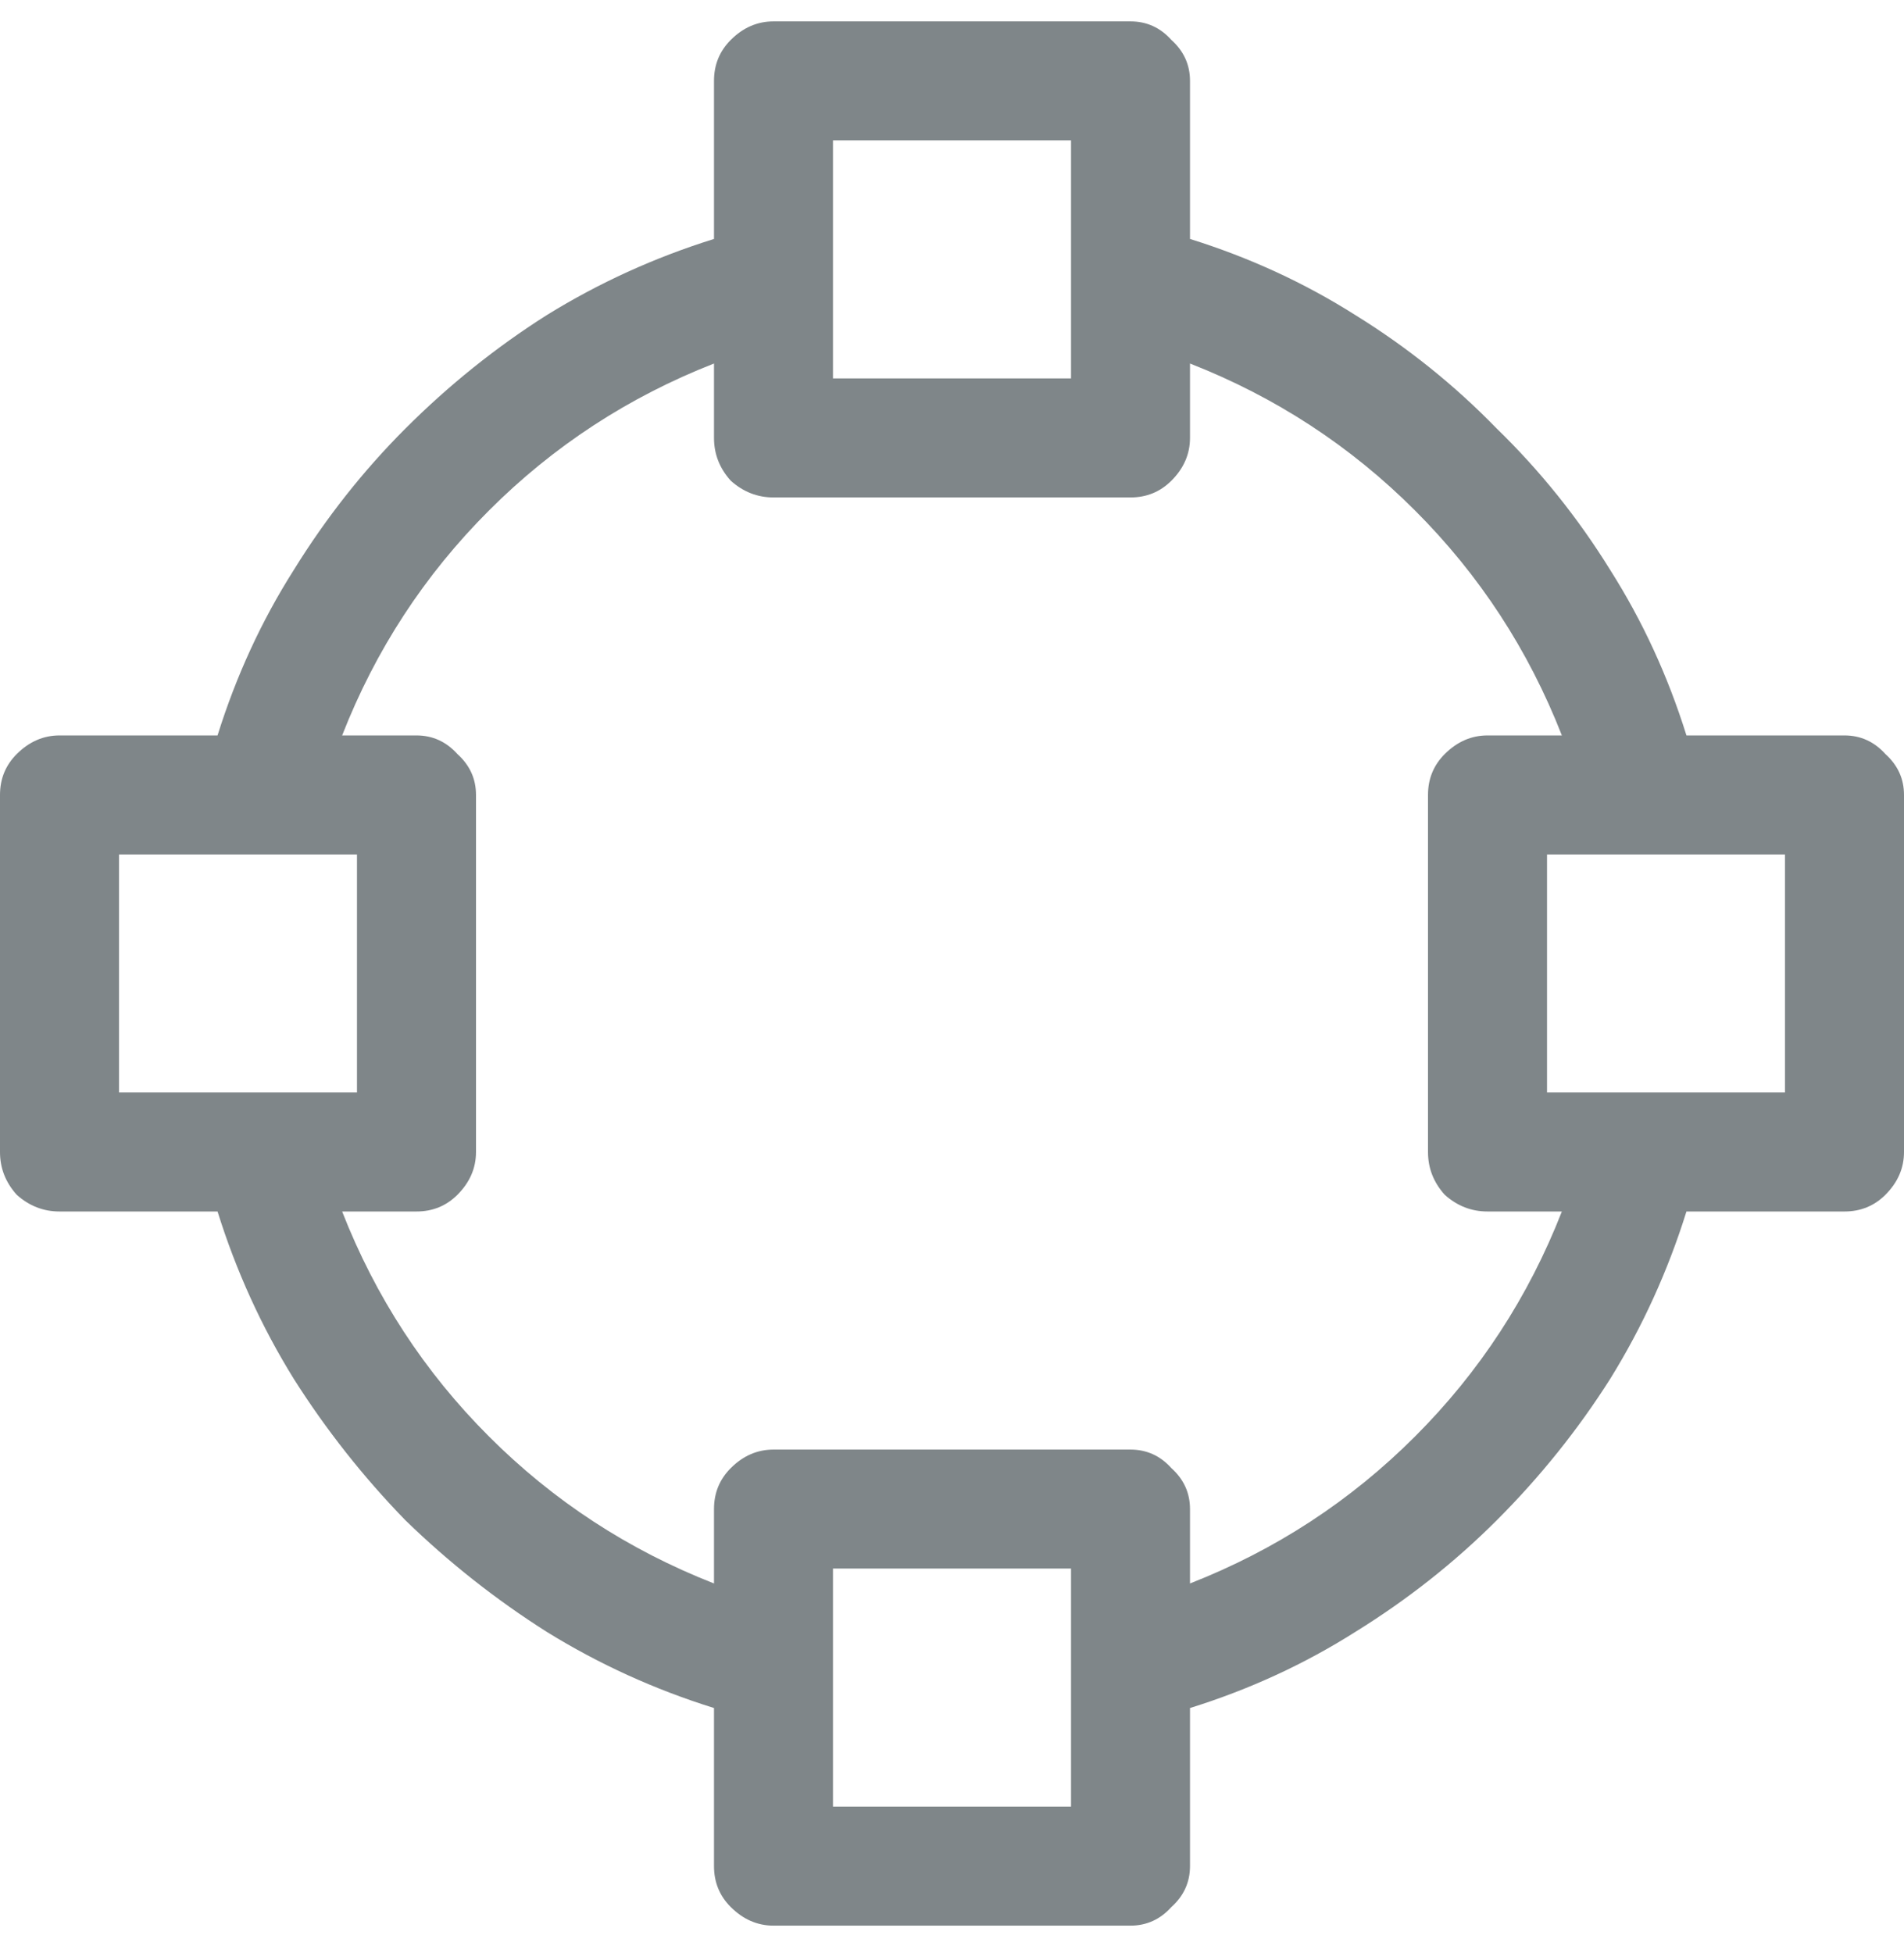 <svg width="39" height="40" viewBox="0 0 39 40" fill="none" xmlns="http://www.w3.org/2000/svg">
<path d="M37.781 15.062H34.544C34.163 13.844 33.643 12.714 32.982 11.673C32.322 10.606 31.548 9.642 30.659 8.778C29.796 7.89 28.831 7.115 27.765 6.455C26.724 5.795 25.594 5.274 24.375 4.894V1.656C24.375 1.326 24.248 1.047 23.994 0.818C23.766 0.564 23.486 0.438 23.156 0.438H15.844C15.514 0.438 15.222 0.564 14.968 0.818C14.739 1.047 14.625 1.326 14.625 1.656V4.894C13.406 5.274 12.264 5.795 11.197 6.455C10.156 7.115 9.191 7.89 8.303 8.778C7.439 9.642 6.678 10.606 6.018 11.673C5.357 12.714 4.837 13.844 4.456 15.062H1.219C0.889 15.062 0.597 15.19 0.343 15.443C0.114 15.672 0 15.951 0 16.281V23.594C0 23.924 0.114 24.216 0.343 24.47C0.597 24.698 0.889 24.812 1.219 24.812H4.456C4.837 26.031 5.357 27.174 6.018 28.24C6.678 29.281 7.439 30.246 8.303 31.135C9.191 31.998 10.156 32.76 11.197 33.42C12.264 34.08 13.406 34.601 14.625 34.981V38.219C14.625 38.549 14.739 38.828 14.968 39.057C15.222 39.31 15.514 39.438 15.844 39.438H23.156C23.486 39.438 23.766 39.31 23.994 39.057C24.248 38.828 24.375 38.549 24.375 38.219V34.981C25.594 34.601 26.724 34.08 27.765 33.42C28.831 32.76 29.796 31.998 30.659 31.135C31.548 30.246 32.322 29.281 32.982 28.24C33.643 27.174 34.163 26.031 34.544 24.812H37.781C38.111 24.812 38.391 24.698 38.619 24.47C38.873 24.216 39 23.924 39 23.594V16.281C39 15.951 38.873 15.672 38.619 15.443C38.391 15.19 38.111 15.062 37.781 15.062ZM17.062 2.875H21.938V7.75H17.062V2.875ZM2.438 17.5H7.312V22.375H2.438V17.5ZM21.938 37H17.062V32.125H21.938V37ZM24.375 32.43V30.906C24.375 30.576 24.248 30.297 23.994 30.068C23.766 29.814 23.486 29.688 23.156 29.688H15.844C15.514 29.688 15.222 29.814 14.968 30.068C14.739 30.297 14.625 30.576 14.625 30.906V32.43C12.873 31.744 11.337 30.741 10.017 29.421C8.696 28.101 7.693 26.564 7.008 24.812H8.531C8.861 24.812 9.141 24.698 9.369 24.47C9.623 24.216 9.75 23.924 9.75 23.594V16.281C9.75 15.951 9.623 15.672 9.369 15.443C9.141 15.19 8.861 15.062 8.531 15.062H7.008C7.693 13.31 8.696 11.774 10.017 10.454C11.337 9.134 12.873 8.131 14.625 7.445V8.969C14.625 9.299 14.739 9.591 14.968 9.845C15.222 10.073 15.514 10.188 15.844 10.188H23.156C23.486 10.188 23.766 10.073 23.994 9.845C24.248 9.591 24.375 9.299 24.375 8.969V7.445C26.127 8.131 27.663 9.134 28.983 10.454C30.304 11.774 31.307 13.31 31.992 15.062H30.469C30.139 15.062 29.847 15.19 29.593 15.443C29.364 15.672 29.25 15.951 29.25 16.281V23.594C29.25 23.924 29.364 24.216 29.593 24.47C29.847 24.698 30.139 24.812 30.469 24.812H31.992C31.307 26.564 30.304 28.101 28.983 29.421C27.663 30.741 26.127 31.744 24.375 32.43ZM36.562 22.375H31.688V17.5H36.562V22.375Z" fill="#7F8689"/>
</svg>
